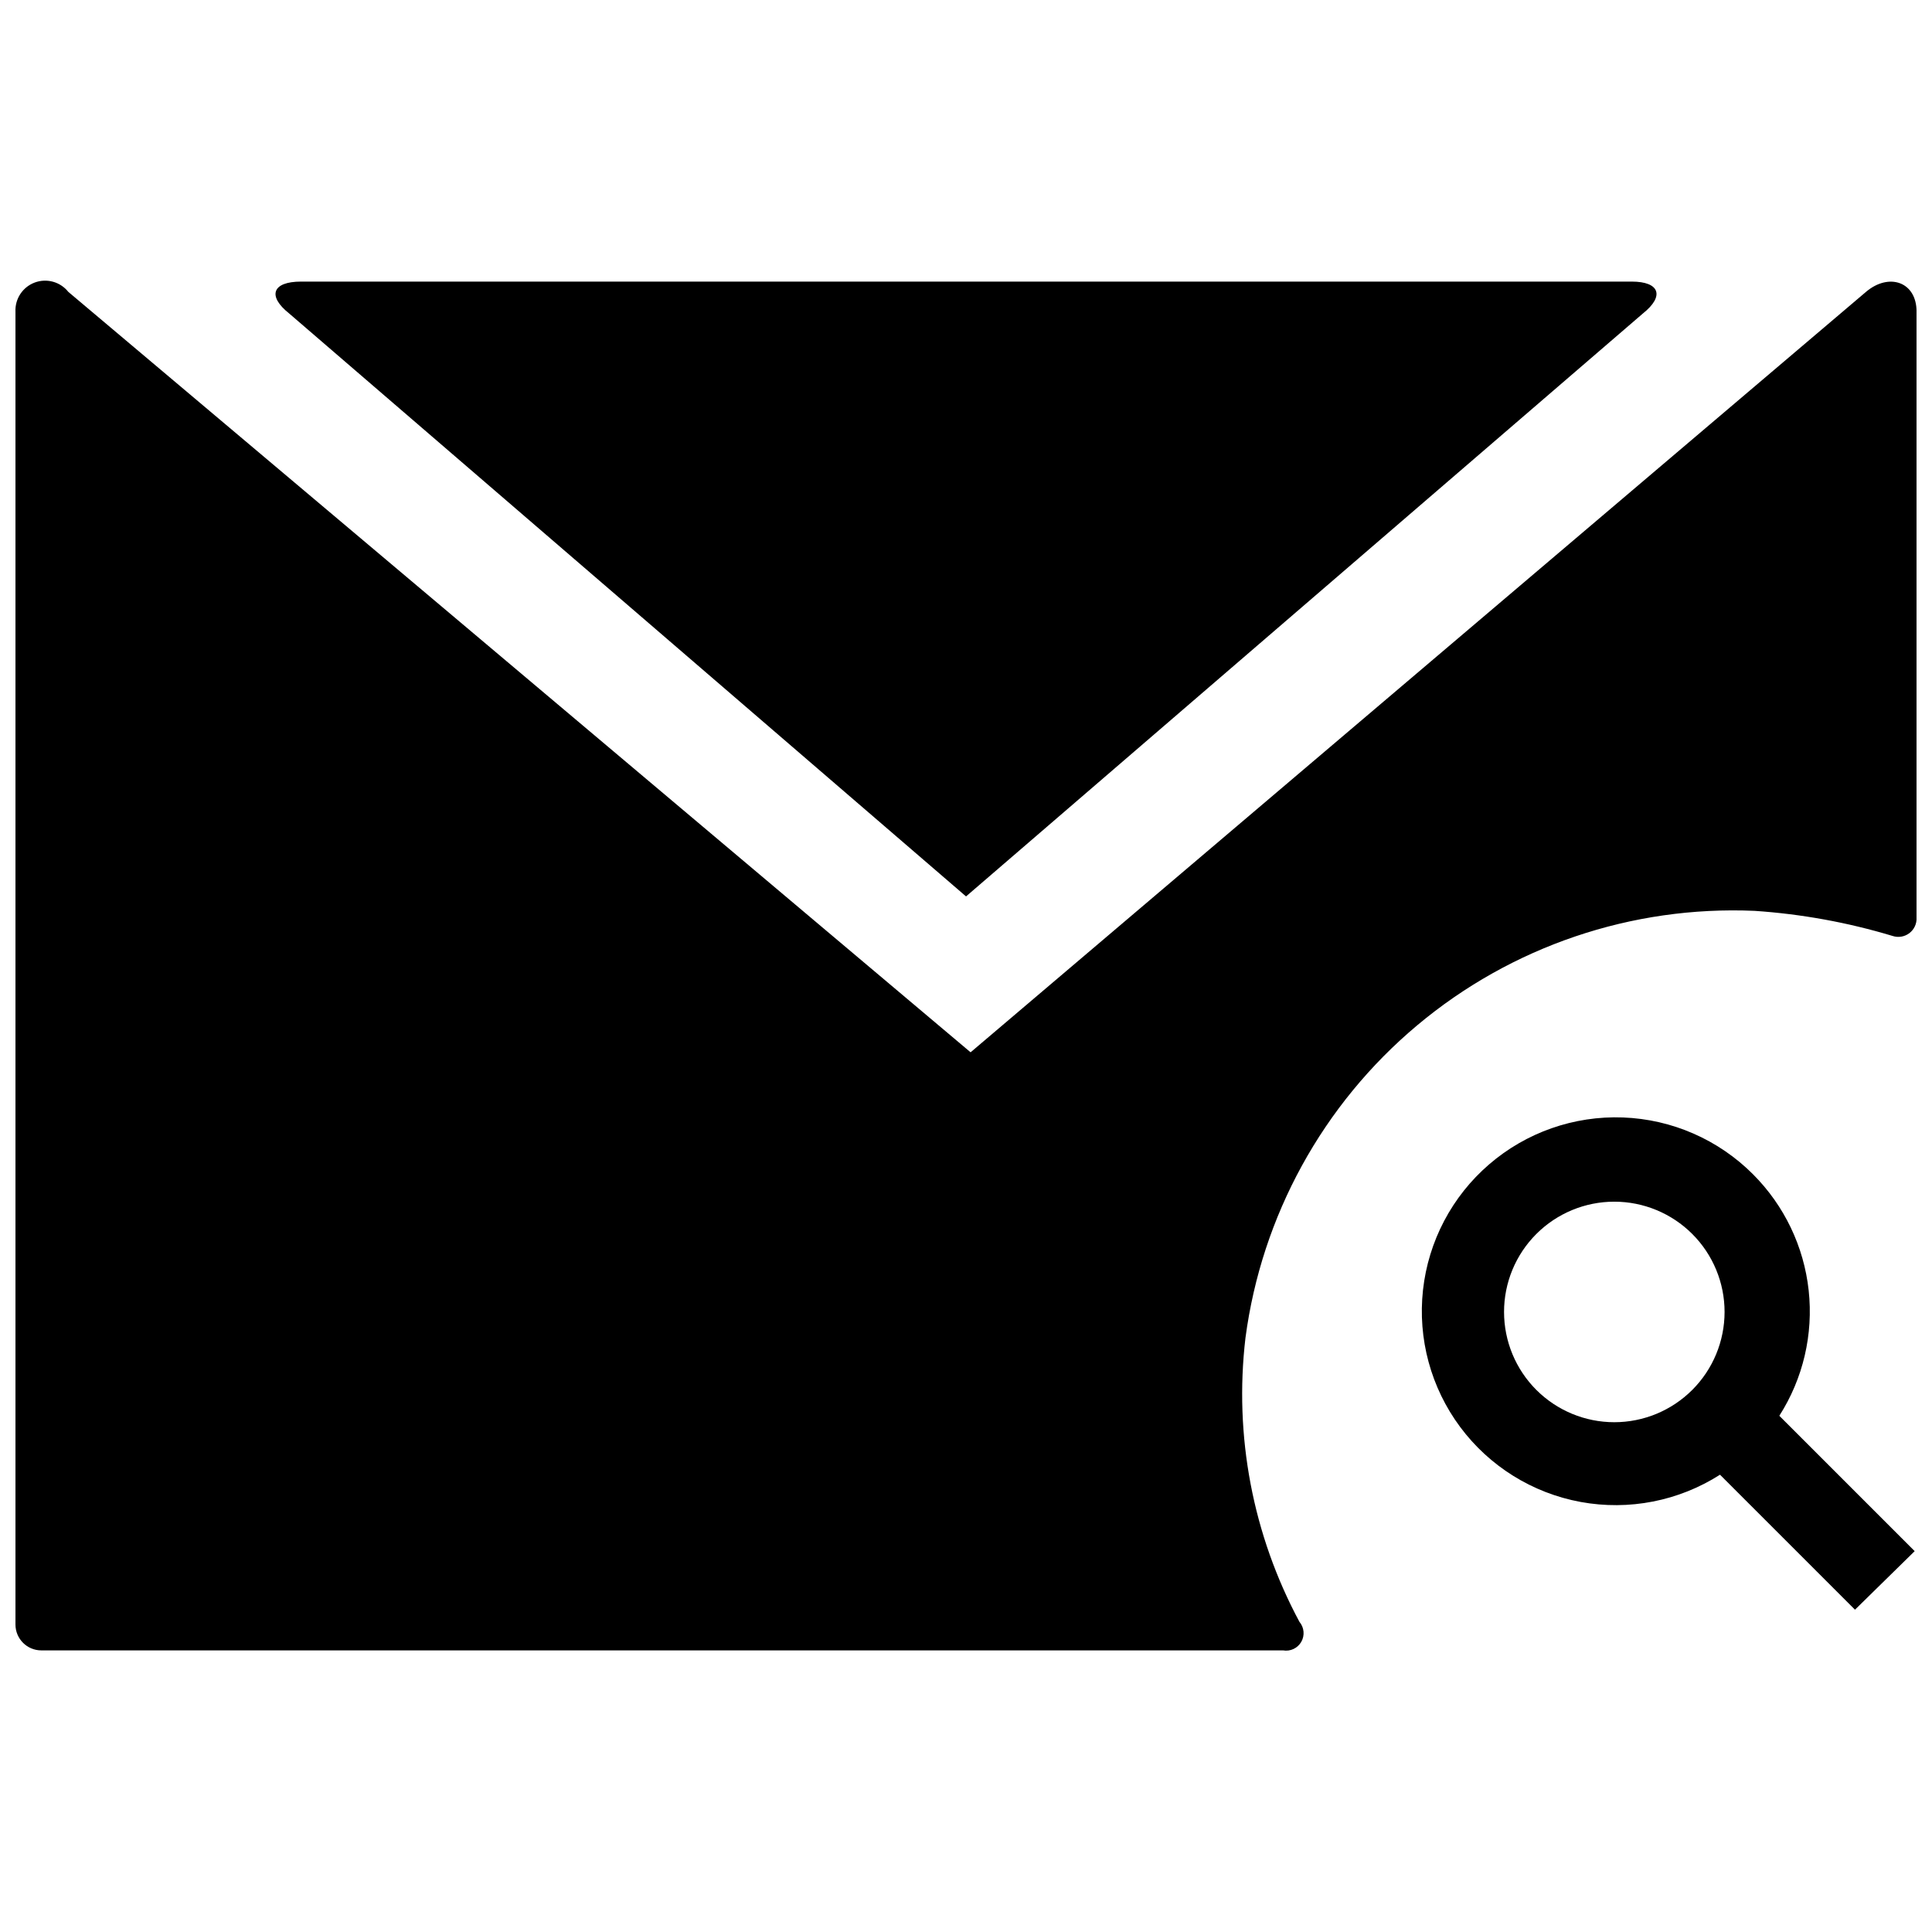 <?xml version="1.0" encoding="UTF-8"?>
<!-- The Best Svg Icon site in the world: iconSvg.co, Visit us! https://iconsvg.co -->
<svg width="800px" height="800px" version="1.1" viewBox="144 144 512 512" xmlns="http://www.w3.org/2000/svg">
 <defs>
  <clipPath id="a">
   <path d="m148.09 218h503.81v364h-503.81z"/>
  </clipPath>
 </defs>
 <g clip-path="url(#a)">
  <path d="m484.04 581.37h-329.09c-3.785 0-6.852-3.07-6.852-6.852v-347.93c-0.152-3.402 1.906-6.516 5.098-7.711s6.789-0.195 8.91 2.473l239.11 201.52 237.29-201.52c6.047-5.141 13.402-2.719 13.402 5.238v160.61l-0.004 0.004c0.082 1.594-0.629 3.121-1.898 4.09-1.27 0.969-2.934 1.246-4.449 0.746-11.902-3.59-24.172-5.82-36.574-6.652-32.562-1.414-64.477 9.418-89.449 30.363s-41.195 50.48-45.473 82.793c-3.062 25.965 1.934 52.242 14.309 75.27 1.258 1.488 1.449 3.606 0.48 5.297-0.969 1.688-2.894 2.594-4.812 2.262zm-263.39-354.28 179.36 154.47 179.36-154.47c5.844-4.637 4.434-8.465-2.922-8.465h-352.67c-7.656 0.004-8.969 3.832-3.125 8.465zm430.76 327.98-35.871-35.871c6.301-9.863 9.047-21.578 7.781-33.215-1.266-11.633-6.461-22.488-14.734-30.77-9.168-9.199-21.48-14.586-34.461-15.074-12.98-0.492-25.664 3.953-35.5 12.438-9.836 8.484-16.094 20.375-17.516 33.289-1.422 12.91 2.098 25.879 9.852 36.301 7.754 10.422 19.168 17.52 31.941 19.867 12.777 2.348 25.969-0.234 36.918-7.219l35.77 35.77zm-100.26-42.723c-5.481-5.481-8.562-12.91-8.562-20.664-0.004-7.75 3.074-15.184 8.555-20.664 5.481-5.481 12.914-8.562 20.664-8.562s15.184 3.082 20.664 8.562c5.481 5.481 8.559 12.914 8.559 20.664-0.004 7.754-3.082 15.184-8.566 20.664-5.481 5.477-12.91 8.555-20.656 8.555s-15.176-3.078-20.656-8.555z"/>
 </g>
</svg>